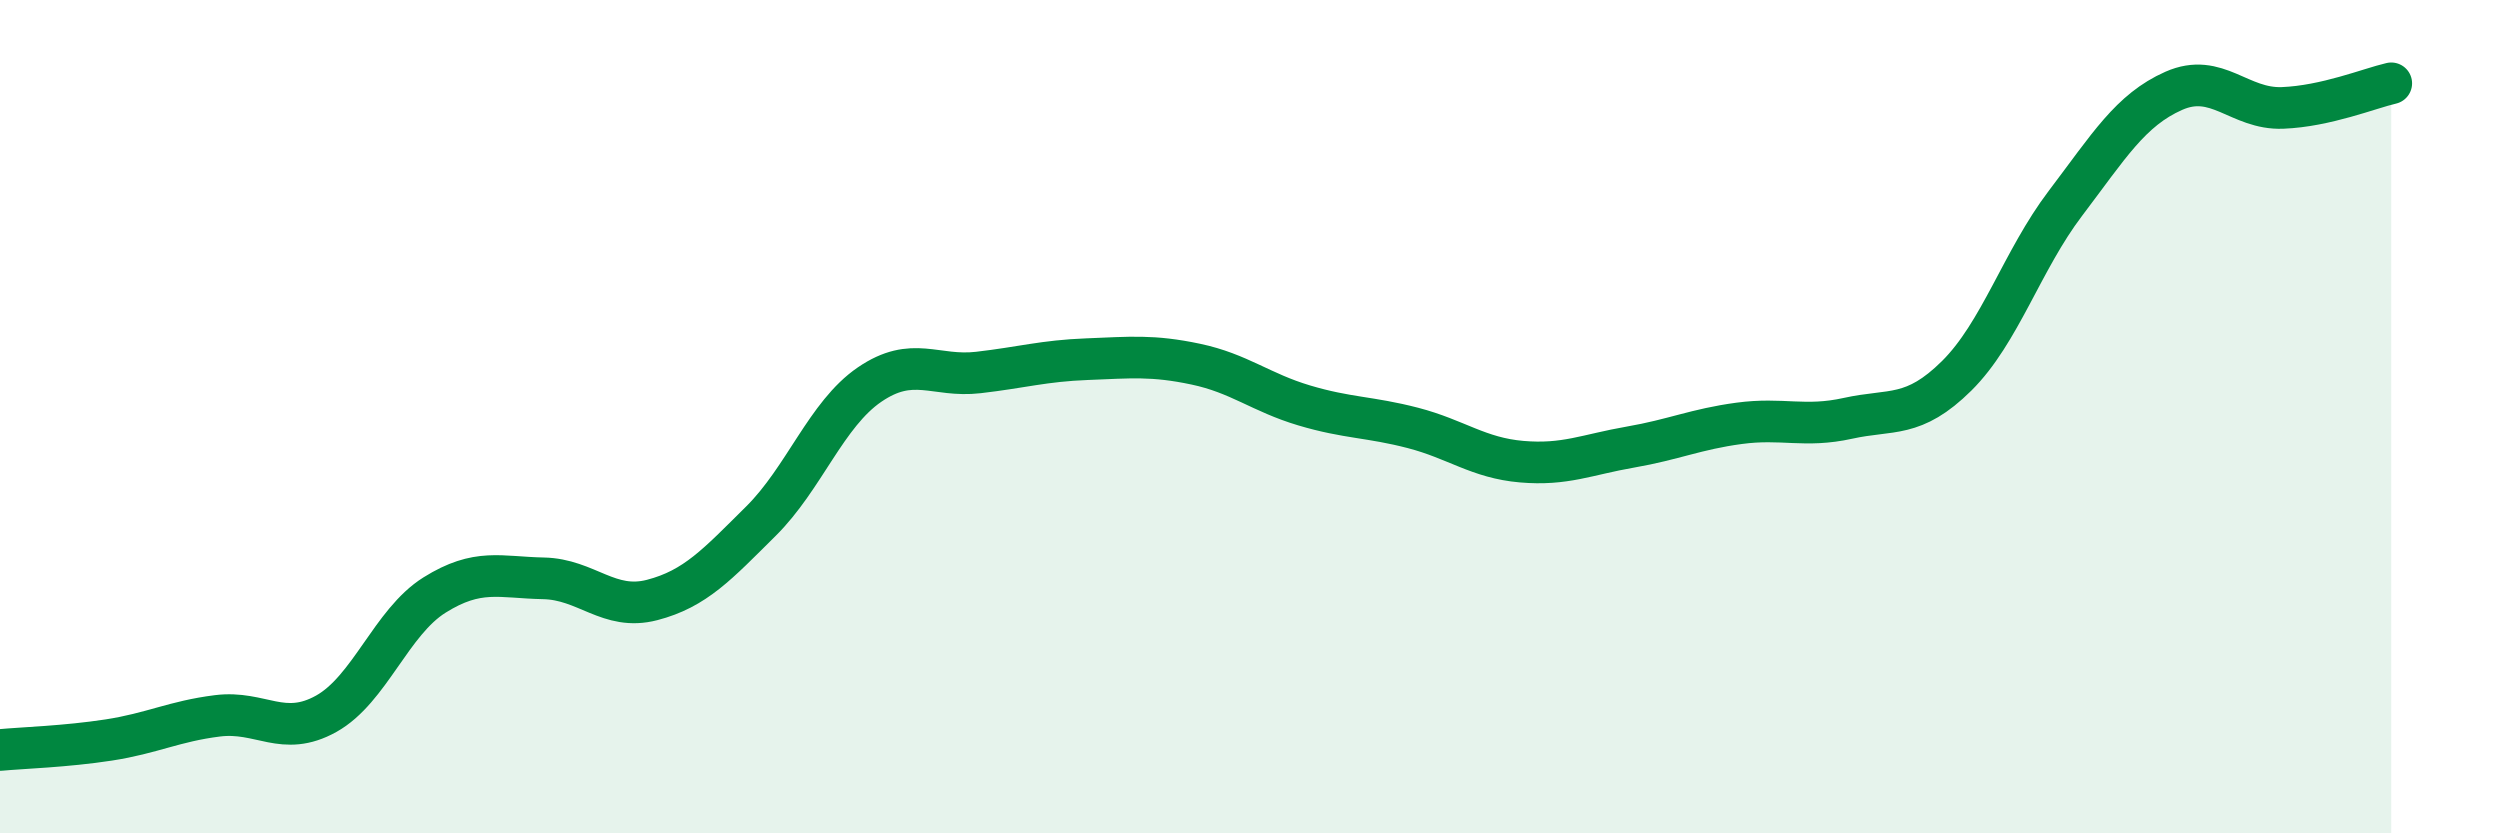 
    <svg width="60" height="20" viewBox="0 0 60 20" xmlns="http://www.w3.org/2000/svg">
      <path
        d="M 0,18 C 0.52,17.95 1.57,17.92 2.61,17.76 C 3.65,17.6 4.18,17.31 5.22,17.18 C 6.26,17.05 6.79,17.71 7.83,17.13 C 8.87,16.55 9.39,14.93 10.43,14.28 C 11.47,13.63 12,13.86 13.04,13.88 C 14.08,13.9 14.61,14.67 15.65,14.4 C 16.69,14.13 17.22,13.54 18.26,12.51 C 19.3,11.48 19.83,9.94 20.87,9.23 C 21.91,8.52 22.44,9.06 23.48,8.94 C 24.52,8.82 25.05,8.66 26.09,8.62 C 27.13,8.58 27.66,8.52 28.7,8.74 C 29.74,8.96 30.26,9.42 31.3,9.73 C 32.34,10.04 32.87,10 33.91,10.27 C 34.95,10.54 35.48,10.99 36.52,11.08 C 37.56,11.17 38.09,10.91 39.13,10.73 C 40.17,10.55 40.7,10.3 41.74,10.16 C 42.78,10.02 43.31,10.27 44.35,10.04 C 45.39,9.81 45.92,10.05 46.96,9.02 C 48,7.99 48.53,6.25 49.57,4.88 C 50.61,3.51 51.13,2.64 52.17,2.18 C 53.21,1.72 53.74,2.63 54.78,2.59 C 55.82,2.55 56.87,2.12 57.39,2L57.39 20L0 20Z"
        fill="#008740"
        opacity="0.1"
        stroke-linecap="round"
        stroke-linejoin="round"
      />
      <path
        d="M 0,18 C 0.52,17.95 1.57,17.92 2.61,17.76 C 3.65,17.6 4.18,17.31 5.22,17.18 C 6.26,17.05 6.79,17.71 7.83,17.13 C 8.87,16.55 9.39,14.93 10.43,14.28 C 11.47,13.63 12,13.86 13.04,13.88 C 14.08,13.9 14.61,14.67 15.65,14.4 C 16.69,14.13 17.22,13.54 18.26,12.51 C 19.3,11.48 19.83,9.94 20.87,9.23 C 21.91,8.52 22.44,9.06 23.48,8.94 C 24.52,8.82 25.05,8.66 26.09,8.62 C 27.13,8.58 27.66,8.52 28.7,8.74 C 29.74,8.96 30.26,9.42 31.3,9.73 C 32.34,10.04 32.87,10 33.91,10.27 C 34.95,10.54 35.48,10.99 36.52,11.08 C 37.56,11.17 38.09,10.91 39.13,10.73 C 40.17,10.55 40.7,10.3 41.74,10.16 C 42.78,10.02 43.31,10.27 44.35,10.04 C 45.39,9.81 45.92,10.05 46.96,9.02 C 48,7.99 48.53,6.25 49.57,4.88 C 50.61,3.51 51.13,2.64 52.17,2.18 C 53.21,1.72 53.74,2.63 54.78,2.59 C 55.82,2.55 56.87,2.12 57.39,2"
        stroke="#008740"
        stroke-width="1"
        fill="none"
        stroke-linecap="round"
        stroke-linejoin="round"
      />
    </svg>
  